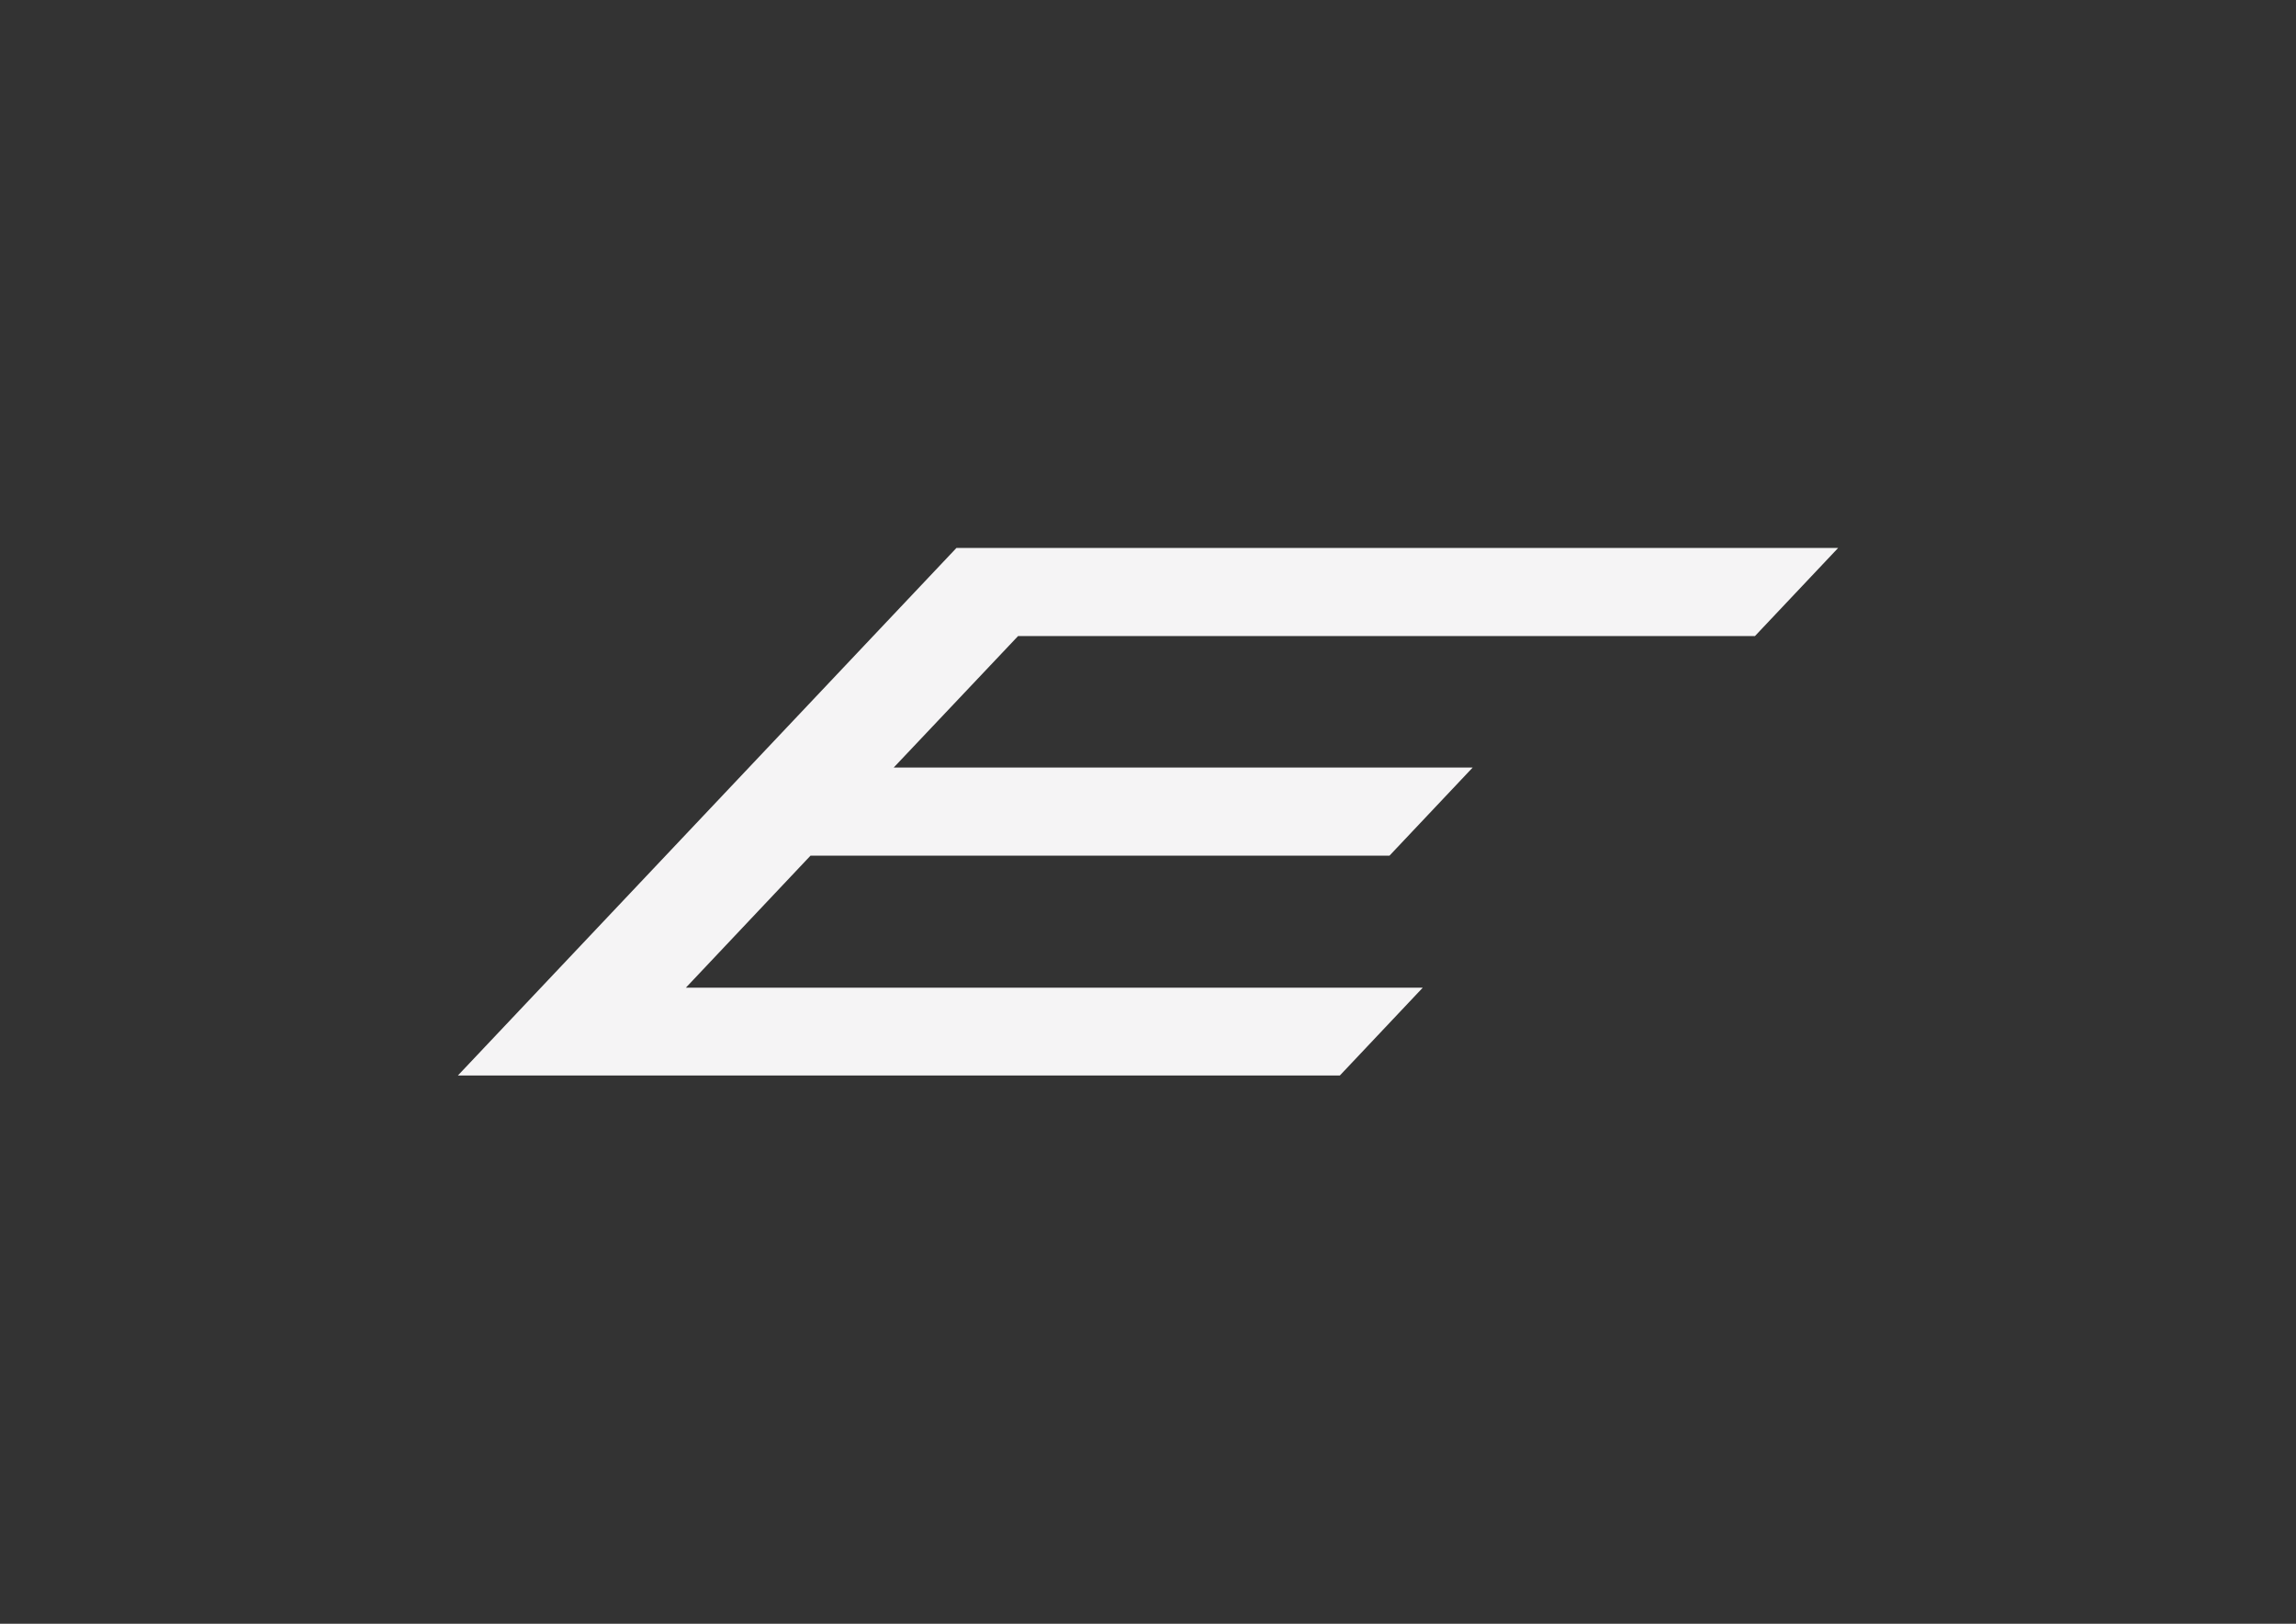<?xml version="1.0" encoding="UTF-8"?>
<svg id="Layer_1" xmlns="http://www.w3.org/2000/svg" version="1.1" viewBox="0 0 841.9 595.3">
  <rect x="0" y="0" width="841.9" height="595.3" fill="#333333" stroke="none"/>
  <!-- Generator: Adobe Illustrator 29.3.1, SVG Export Plug-In . SVG Version: 2.1.0 Build 151)  -->
  <defs>
    <style>
      .st0 {
        fill: #f5f4f5;
      }
    </style>
  </defs>
  <path class="st0" d="M674,200.9l-30.5,32.3h-270.2l-45.6,48.2h212.3l-30.5,32.3h-212.3l-45.7,48.4h270.2l-30.4,32.2H167.9l182.8-193.4h323.4Z"/>
</svg>